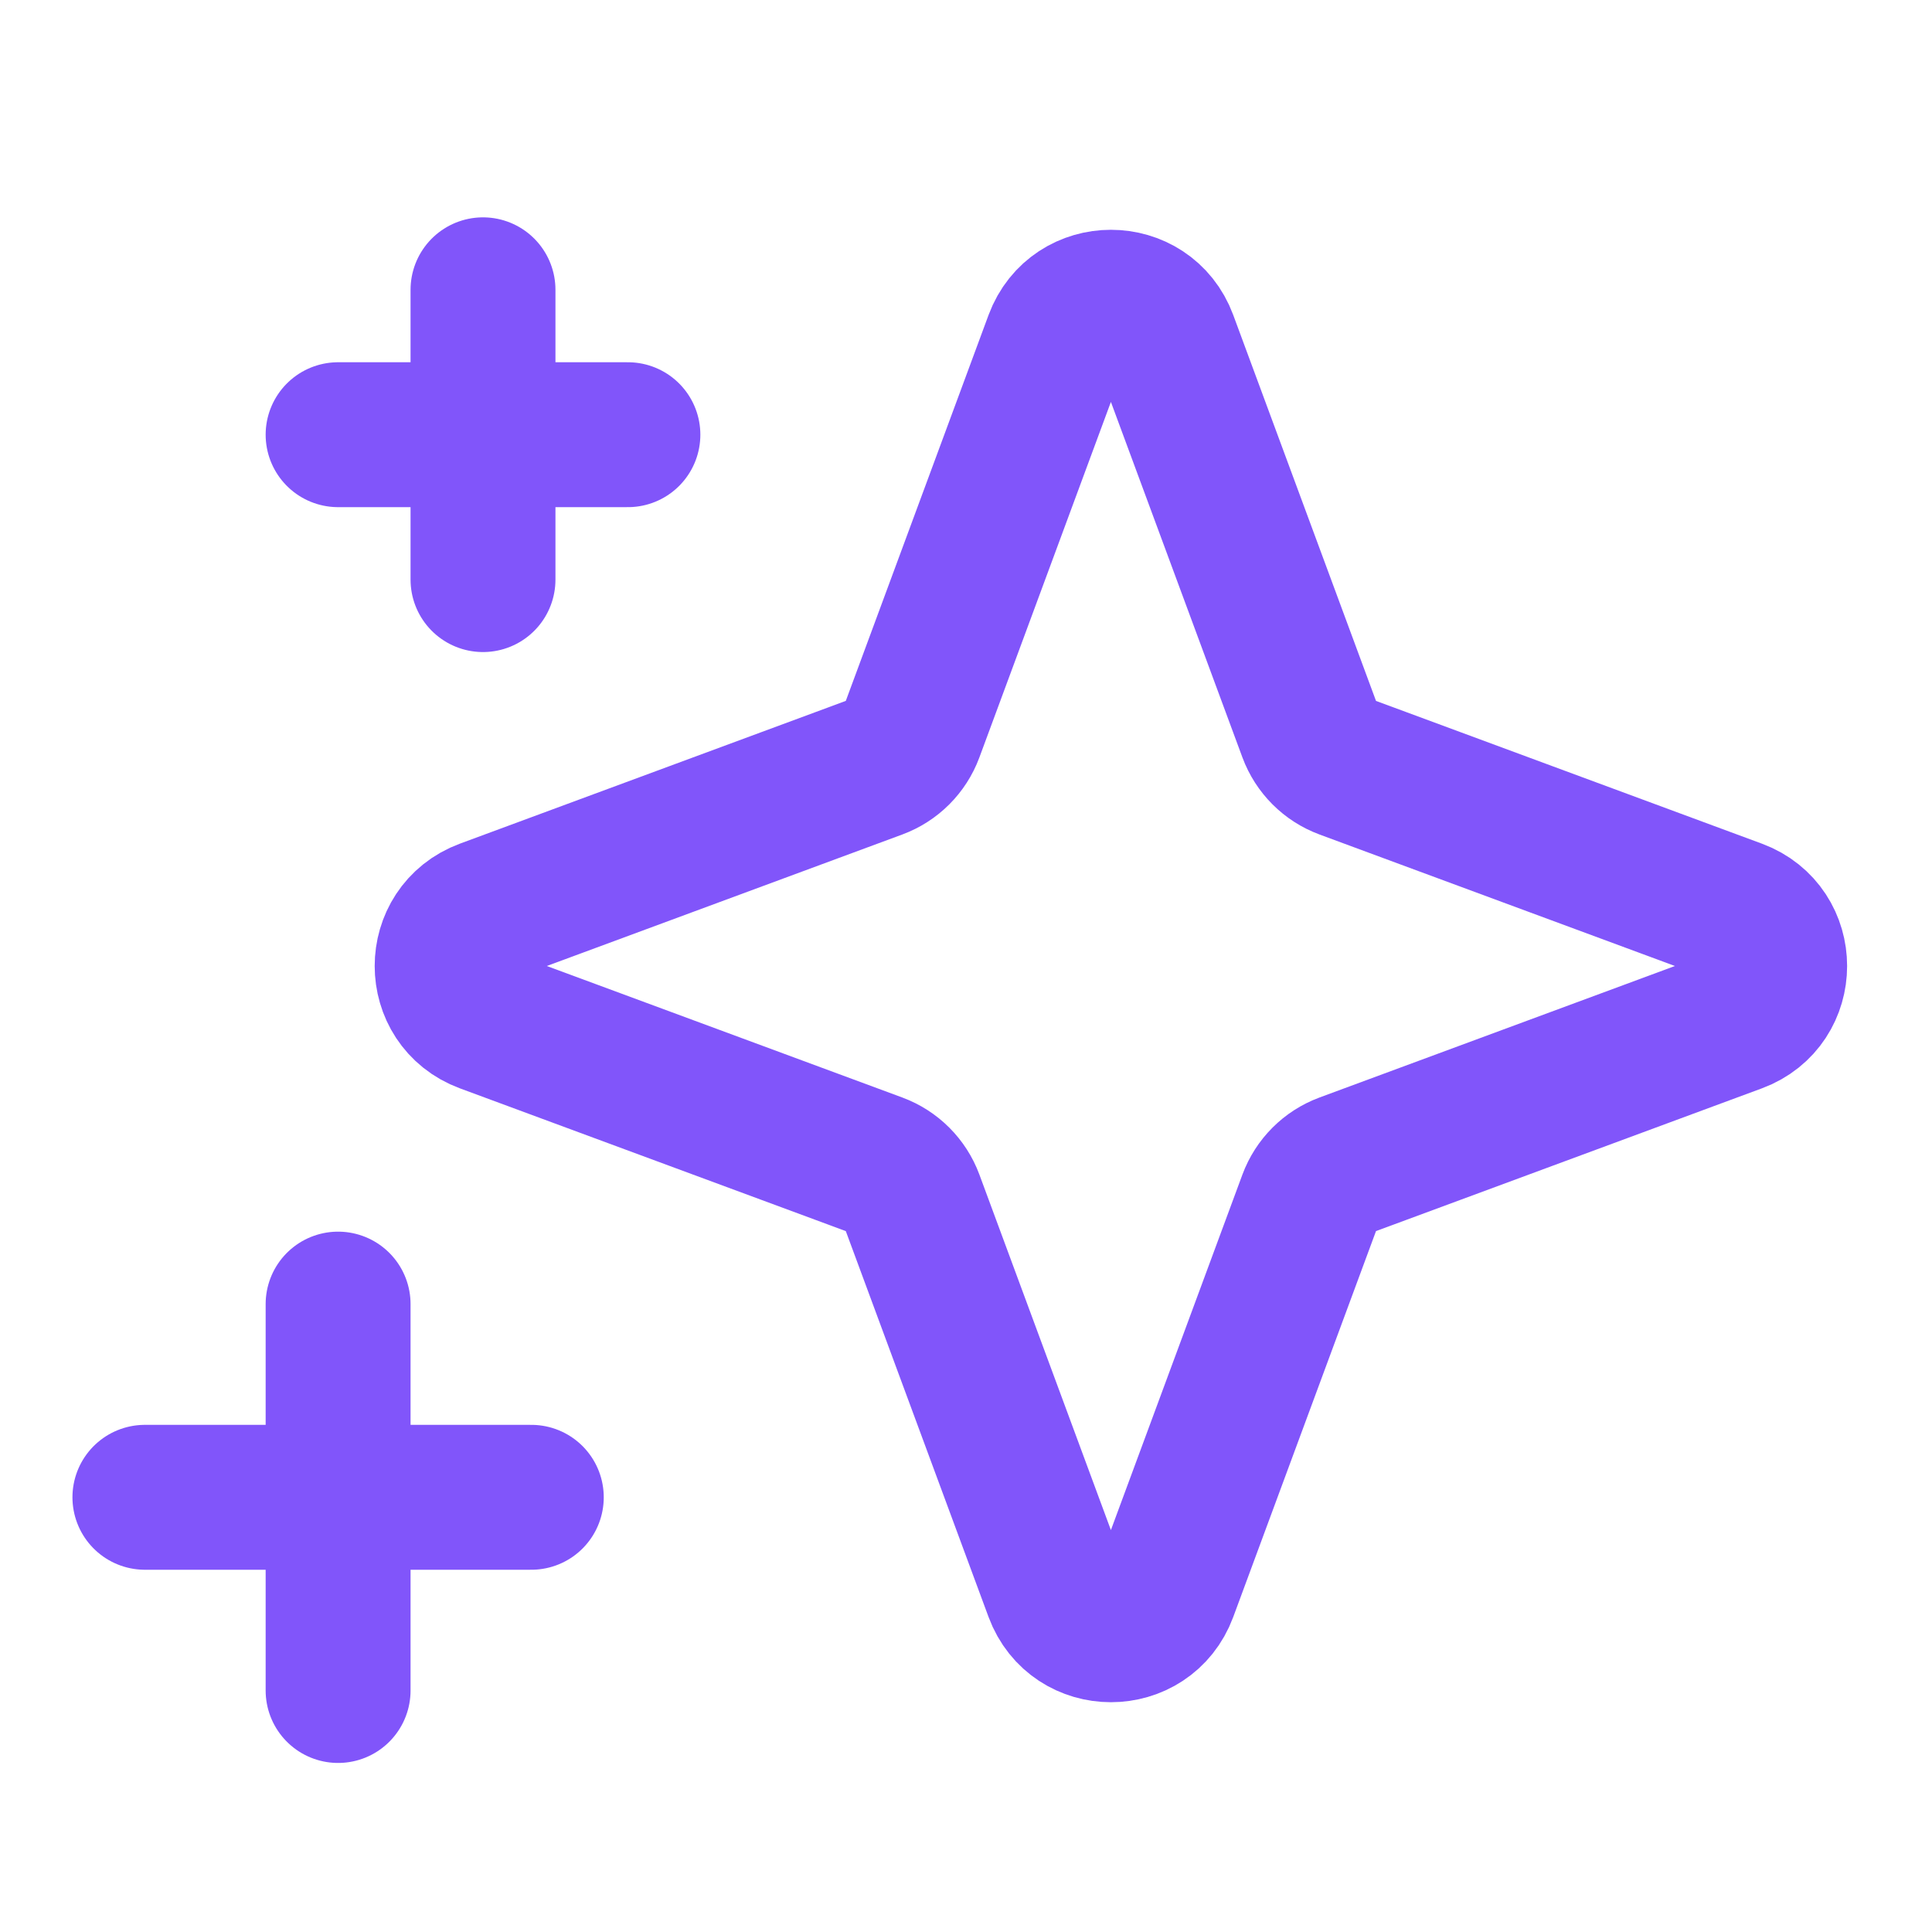 <svg width="20" height="20" viewBox="0 0 20 20" fill="none" xmlns="http://www.w3.org/2000/svg">
<g clip-path="url(#clip0_18549_394676)">
<path d="M3.5 4.5H6.5" stroke="#8155FA" stroke-width="1.5" stroke-linecap="round" stroke-linejoin="round"/>
<path d="M5 6V3" stroke="#8155FA" stroke-width="1.5" stroke-linecap="round" stroke-linejoin="round"/>
<path d="M1.5 15.5H5.5" stroke="#8155FA" stroke-width="1.5" stroke-linecap="round" stroke-linejoin="round"/>
<path d="M3.5 17.5L3.5 13.5" stroke="#8155FA" stroke-width="1.5" stroke-linecap="round" stroke-linejoin="round"/>
<path d="M10.937 3.521C11.131 2.998 11.869 2.998 12.063 3.521L13.565 7.581C13.626 7.745 13.755 7.874 13.919 7.935L17.979 9.437C18.502 9.631 18.502 10.369 17.979 10.563L13.919 12.065C13.755 12.126 13.626 12.255 13.565 12.419L12.063 16.479C11.869 17.002 11.131 17.002 10.937 16.479L9.435 12.419C9.374 12.255 9.245 12.126 9.081 12.065L5.021 10.563C4.498 10.369 4.498 9.631 5.021 9.437L9.081 7.935C9.245 7.874 9.374 7.745 9.435 7.581L10.937 3.521Z" stroke="#8155FA" stroke-width="1.5"/>
</g>
<defs>
<clipPath id="clip0_18549_394676">
<rect width="20" height="20" fill="white"/>
</clipPath>
</defs>
</svg>

